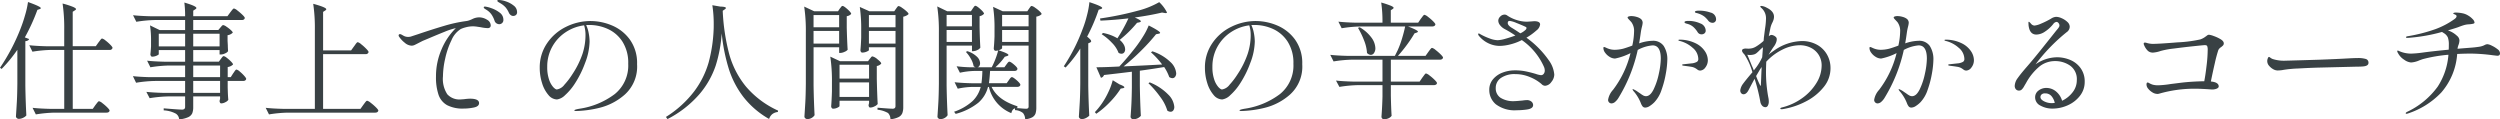 <svg xmlns="http://www.w3.org/2000/svg" width="552.468" height="26.376" viewBox="0 0 552.468 26.376">
  <path id="パス_143813" data-name="パス 143813" d="M5.376-13.16A31.185,31.185,0,0,1,1.9-8.932L1.54-9.184a43.687,43.687,0,0,0,4.508-8.568,31.549,31.549,0,0,0,1.036-3.066,19.389,19.389,0,0,0,.644-2.9q2.828,1.008,2.828,1.344,0,.14-.252.224l-.5.168A42.225,42.225,0,0,1,7.028-15.9l.952.364q-.14.392-.84.476v9.828q.056,3.472.224,6.58a2.046,2.046,0,0,1-.714.518,2.2,2.2,0,0,1-.966.238.635.635,0,0,1-.42-.168.5.5,0,0,1-.2-.392q.112-1.652.2-3.206T5.376-5.74ZM23.3-14.784q.14-.168.28-.364a3.827,3.827,0,0,1,.28-.35.377.377,0,0,1,.252-.154,1.965,1.965,0,0,1,.742.434,9.323,9.323,0,0,1,1.064.938q.49.5.49.7a.6.6,0,0,1-.672.448h-8.12V-.112h4.424l.588-.84q.112-.14.294-.378a3.719,3.719,0,0,1,.294-.35.323.323,0,0,1,.224-.112,1.965,1.965,0,0,1,.742.434,10.35,10.35,0,0,1,1.078.938q.5.5.5.7-.084.448-.7.448h-11.4a28.372,28.372,0,0,0-4.2.392L8.736-.336q1.54.168,3.724.224h3.276v-13.02H12.908a28.372,28.372,0,0,0-4.2.392l-.7-1.428q1.54.168,3.724.224h4v-3.7a36.63,36.63,0,0,0-.364-5.74,17.941,17.941,0,0,1,2.31.742q.658.294.658.49,0,.14-.252.28l-.476.308v7.616h5.1Zm27.048,3.64.21-.28a1.61,1.61,0,0,1,.224-.252.317.317,0,0,1,.21-.084,1.656,1.656,0,0,1,.672.378,7.918,7.918,0,0,1,.938.826q.434.448.434.644a2.041,2.041,0,0,1-1.176.56v2.24h.672l.532-.84q.112-.14.266-.378a2.217,2.217,0,0,1,.266-.35.323.323,0,0,1,.224-.112,1.739,1.739,0,0,1,.7.434,8.482,8.482,0,0,1,.98.938q.448.5.448.7-.112.448-.7.448H51.856v1.456l.028.868q.028.98.112,1.848a1.552,1.552,0,0,1-.644.518,2.006,2.006,0,0,1-.924.266.3.3,0,0,1-.266-.168.764.764,0,0,1-.1-.392l.112-.448v-.532H44.24V-.5A3.67,3.67,0,0,1,44.03.854a1.769,1.769,0,0,1-.882.868,5.854,5.854,0,0,1-2.016.49A1.624,1.624,0,0,0,40.4.952,6.364,6.364,0,0,0,37.716.224V-.224q3.36.28,4,.28A.813.813,0,0,0,42.294-.1a.716.716,0,0,0,.154-.518v-2.24h-3.64a28.372,28.372,0,0,0-4.2.392l-.728-1.4q1.54.168,3.724.224h4.844V-6.272H35.812a28.372,28.372,0,0,0-4.2.392l-.7-1.456q1.54.168,3.724.224h7.812V-9.688H38.976a28.372,28.372,0,0,0-4.2.392l-.728-1.456q1.54.168,3.724.224h4.676V-13.1H36.624v.9q0,.14-.49.35a2.439,2.439,0,0,1-.966.21.329.329,0,0,1-.28-.168.69.69,0,0,1-.112-.392q.056-.336.14-1.68v-1.148a21.981,21.981,0,0,0-.224-3.528l2.128,1.036h5.628V-19.74h-6.58a28.372,28.372,0,0,0-4.2.392L30.94-20.8q1.54.168,3.724.224h7.784A23.305,23.305,0,0,0,42.28-23.6q2.66.784,2.66,1.2,0,.14-.224.28l-.476.308v1.232H51.8l.616-.84q.112-.14.294-.378a3.782,3.782,0,0,1,.308-.364.353.353,0,0,1,.238-.126,2.027,2.027,0,0,1,.756.448,12.1,12.1,0,0,1,1.106.952q.518.5.518.7-.084.448-.672.448H44.24v2.212h5.544l.448-.532q.084-.084.28-.322a.523.523,0,0,1,.364-.238,1.816,1.816,0,0,1,.686.336,7.57,7.57,0,0,1,.966.742q.448.406.448.6a2.009,2.009,0,0,1-1.148.56v1.232l.056,1.008q0,.392.056,1.288a1.367,1.367,0,0,1-.63.476,2.177,2.177,0,0,1-.938.252h-.308v-.98H44.24v2.576H49.9Zm-13.72-5.572v2.8h5.824v-2.8Zm13.44,2.8v-2.8H44.24v2.8Zm.112,4.228H44.24v2.576h5.936ZM44.24-3.64h5.936V-6.272H44.24ZM79.772-13.916q.112-.14.294-.406a2.87,2.87,0,0,1,.308-.392.353.353,0,0,1,.238-.126,2.011,2.011,0,0,1,.756.462,11.2,11.2,0,0,1,1.106.994q.518.532.518.728a.6.6,0,0,1-.672.448H72.94v12.1H81.2l.644-.9.28-.378a3.622,3.622,0,0,1,.322-.392.353.353,0,0,1,.238-.126,2.172,2.172,0,0,1,.784.462,10.7,10.7,0,0,1,1.148.994q.532.532.532.728-.112.448-.7.448H65.184a28.372,28.372,0,0,0-4.2.392L60.256-.336q1.54.168,3.724.224h7.14V-17.584a36.63,36.63,0,0,0-.364-5.74q2.884.784,2.884,1.2,0,.14-.224.28l-.476.308v8.512h6.188Zm27.608-6.412a3.286,3.286,0,0,1,1.778.518,1.479,1.479,0,0,1,.826,1.246.571.571,0,0,1-.182.462.69.69,0,0,1-.462.154,8.432,8.432,0,0,1-1.568-.2l-.756-.112a6.461,6.461,0,0,0-.924-.084,6.092,6.092,0,0,0-1.61.21,6.579,6.579,0,0,0-1.106.378,5.344,5.344,0,0,0-2.058,2.464,17.857,17.857,0,0,0-1.4,4.088,18.662,18.662,0,0,0-.49,3.92,6.2,6.2,0,0,0,.966,3.962,3.632,3.632,0,0,0,2.926,1.134l.784-.056a10.519,10.519,0,0,1,1.288-.112q2.016,0,2.016.98,0,.728-1.134.966a11.081,11.081,0,0,1-2.282.238,7.424,7.424,0,0,1-3.654-.756,4.182,4.182,0,0,1-1.89-2.3,12.035,12.035,0,0,1-.56-4.032,14.863,14.863,0,0,1,1.246-6.034,14.28,14.28,0,0,1,3.15-4.662l-.224.056a15.168,15.168,0,0,0-2.226.742q-1.442.574-3.682,1.526l-1.2.5q-.224.112-.98.5-.532.28-.84.42a1.539,1.539,0,0,1-.644.14,2.448,2.448,0,0,1-1.5-.644,5.725,5.725,0,0,1-1.218-1.288.616.616,0,0,1-.14-.336.269.269,0,0,1,.084-.2.269.269,0,0,1,.2-.084.742.742,0,0,1,.364.112q.056.028.476.266a2.074,2.074,0,0,0,1.036.238,3.36,3.36,0,0,0,.476-.056l1.708-.56q3.136-1.064,5.754-1.834a31.087,31.087,0,0,1,4.83-1.05,3.465,3.465,0,0,0,.812-.21q.392-.154.5-.21A3.442,3.442,0,0,1,107.38-20.328Zm7.56-.308a.919.919,0,0,1-.518-.182,1.3,1.3,0,0,1-.434-.546,4.892,4.892,0,0,0-.714-1.162,4.658,4.658,0,0,0-1.05-.854q-.168-.112-.35-.21a2.212,2.212,0,0,1-.308-.2.272.272,0,0,1-.126-.21q0-.168.336-.168a5.251,5.251,0,0,1,1.582.322,5.386,5.386,0,0,1,1.708.924,1.78,1.78,0,0,1,.742,1.414.781.781,0,0,1-.266.672A.989.989,0,0,1,114.94-20.636Zm-3.08,1.82a1.16,1.16,0,0,1-.588-.182,1.048,1.048,0,0,1-.448-.6,5.486,5.486,0,0,0-.686-1.386,3.7,3.7,0,0,0-1.078-.994q-.084-.056-.266-.168a1.506,1.506,0,0,1-.266-.2.242.242,0,0,1-.084-.168q0-.2.28-.2a5.761,5.761,0,0,1,1.33.336,6.429,6.429,0,0,1,1.876.98,1.934,1.934,0,0,1,.854,1.6.929.929,0,0,1-.28.728A.934.934,0,0,1,111.86-18.816Zm20.216-.7a12.233,12.233,0,0,1,4.676.966,9.337,9.337,0,0,1,3.962,3.108,8.862,8.862,0,0,1,1.61,5.474A8.3,8.3,0,0,1,139.65-3.3a13.2,13.2,0,0,1-5.712,2.982,23.849,23.849,0,0,1-5.082.686q-.392,0-.392-.14,0-.168,1.12-.364a17.029,17.029,0,0,0,7.784-3.22,8.09,8.09,0,0,0,3-6.72,8.66,8.66,0,0,0-1.274-4.886,7.577,7.577,0,0,0-3.234-2.8,9.855,9.855,0,0,0-4.088-.882,6.248,6.248,0,0,0-.7.028,6.764,6.764,0,0,1,.56,1.764,10.178,10.178,0,0,1,.2,1.876,13.8,13.8,0,0,1-1.008,4.76A21.971,21.971,0,0,1,128.7-5.894a12.709,12.709,0,0,1-2.3,2.772,3.173,3.173,0,0,1-1.778.938,2.532,2.532,0,0,1-1.89-.994,7.178,7.178,0,0,1-1.4-2.618,11.081,11.081,0,0,1-.518-3.388,9.414,9.414,0,0,1,1.6-5.39,10.69,10.69,0,0,1,4.2-3.654A12.162,12.162,0,0,1,132.076-19.516Zm-1.148,3.136a7.092,7.092,0,0,0-.308-2.184,9.511,9.511,0,0,0-4.046,1.5,9.11,9.11,0,0,0-2.982,3.206,8.967,8.967,0,0,0-1.12,4.48,8.3,8.3,0,0,0,.406,2.8,4.787,4.787,0,0,0,.91,1.652q.5.532.812.532a2.6,2.6,0,0,0,1.666-1.05,16.208,16.208,0,0,0,1.778-2.338,19.392,19.392,0,0,0,2.226-4.494A13.407,13.407,0,0,0,130.928-16.38Zm29.792-6.328q1.232.028,1.232.308,0,.14-.252.308l-.448.308a45,45,0,0,0,1.442,9.6,19.455,19.455,0,0,0,3.71,7.168A20.322,20.322,0,0,0,173.488.28l-.056.308a2.393,2.393,0,0,0-1.2.448,2.257,2.257,0,0,0-.728,1.092,19.164,19.164,0,0,1-5.628-4.8A20.168,20.168,0,0,1,162.61-8.9a39.737,39.737,0,0,1-1.582-7.9,30.22,30.22,0,0,1-1.33,7.14,19.119,19.119,0,0,1-3.6,6.314,23.635,23.635,0,0,1-7.056,5.5l-.336-.476A23.487,23.487,0,0,0,154.966-4a19.735,19.735,0,0,0,3.164-6.328,32.515,32.515,0,0,0,1.106-7.14q.028-.42.028-1.26a26.989,26.989,0,0,0-.308-4.284Zm26.4.448a3.182,3.182,0,0,0,.266-.336q.182-.252.35-.252.28,0,1.092.728t.812,1.036a1.6,1.6,0,0,1-.98.5v2.52q.084,3.164.2,4.9a1.824,1.824,0,0,1-.7.462,2.372,2.372,0,0,1-.952.238h-.224v-1.26h-5.656v8.428q.056,3.472.224,6.58a1.784,1.784,0,0,1-.63.6,1.812,1.812,0,0,1-.966.266.669.669,0,0,1-.448-.168.5.5,0,0,1-.2-.392q.112-1.652.2-3.206t.112-4.074V-16.968a36.631,36.631,0,0,0-.364-5.74l2.212,1.036h5.264Zm6.44,9.156q0,.14-.49.35a2.5,2.5,0,0,1-.994.21.329.329,0,0,1-.28-.168.69.69,0,0,1-.112-.392q.112-1.064.168-2.744v-1.68a33.029,33.029,0,0,0-.308-5.1l2.128.952h5.488l.392-.56q.084-.112.252-.35t.336-.238a1.921,1.921,0,0,1,.714.364,8.524,8.524,0,0,1,1.008.784q.462.42.462.616a1.513,1.513,0,0,1-.462.336,2.807,2.807,0,0,1-.714.252V-.532a3.909,3.909,0,0,1-.2,1.358,1.73,1.73,0,0,1-.8.868,4.872,4.872,0,0,1-1.834.49,1.919,1.919,0,0,0-.532-1.372,5.906,5.906,0,0,0-2.324-.728V-.364q2.744.224,3.3.224a.765.765,0,0,0,.518-.14.62.62,0,0,0,.154-.476V-13.72h-5.88Zm-6.58-5.04v-2.688h-5.656v2.688Zm12.46,0v-2.688h-5.88v2.688Zm-18.116.812v2.8h5.656v-2.8Zm12.236,0v2.8h5.88v-2.8Zm-6.5,16.6q0,.14-.462.364a2.13,2.13,0,0,1-.938.224.386.386,0,0,1-.322-.168A.635.635,0,0,1,185.22-.7q.112-1.316.168-3.276V-5.908a36.629,36.629,0,0,0-.364-5.74l2.156,1.008h6.188l.392-.532a3.215,3.215,0,0,0,.252-.308.451.451,0,0,1,.336-.224,2.668,2.668,0,0,1,1.106.644q.826.644.826.952a1.611,1.611,0,0,1-.98.532V-6.72q.084,3.612.2,5.544a1.819,1.819,0,0,1-.7.518,2.172,2.172,0,0,1-.952.266.3.3,0,0,1-.266-.168.764.764,0,0,1-.1-.392l.112-.448v-.5h-6.524ZM193.592-6.8V-9.856h-6.524V-6.8Zm-6.524.84v3.22h6.524v-3.22Zm23.66-8.12v8.792q.056,3.472.224,6.58a1.784,1.784,0,0,1-.63.6,1.812,1.812,0,0,1-.966.266.669.669,0,0,1-.448-.168.5.5,0,0,1-.2-.392q.112-1.652.2-3.206t.112-4.074V-17a36.631,36.631,0,0,0-.364-5.74l2.212,1.064H216.1l.392-.588q.084-.112.2-.28a1.7,1.7,0,0,1,.2-.252.269.269,0,0,1,.2-.084q.28,0,1.092.728t.812,1.036a1.823,1.823,0,0,1-.98.532v2.38q.056,2.856.168,4.564a1.377,1.377,0,0,1-.658.532,2.177,2.177,0,0,1-.938.252h-.252v-1.232Zm18.816-8.764a1.921,1.921,0,0,1,.714.364,7.735,7.735,0,0,1,1.008.8q.462.434.462.63a1.513,1.513,0,0,1-.462.336,2.205,2.205,0,0,1-.714.224V-.448A4.37,4.37,0,0,1,230.384.9a1.589,1.589,0,0,1-.7.84,3.8,3.8,0,0,1-1.6.448,2.19,2.19,0,0,0-.476-1.372,2.975,2.975,0,0,0-1.764-.644V-.224a1.047,1.047,0,0,0-.518.35,1.909,1.909,0,0,0-.294.714,8.22,8.22,0,0,1-4.956-5.8h-.2a6.862,6.862,0,0,1-2.142,3.5,13.57,13.57,0,0,1-5,2.464L212.38.532a11.646,11.646,0,0,0,4.088-2.366,6.559,6.559,0,0,0,1.792-3.122h-1.82a16.747,16.747,0,0,0-3.248.392l-.7-1.428q1.54.168,3.724.224h2.212a23.281,23.281,0,0,0,.2-2.716H216.86a16.543,16.543,0,0,0-3.192.392L212.94-9.52A27.829,27.829,0,0,0,215.8-9.3h1.372a.91.91,0,0,1-.476-.252,4.928,4.928,0,0,0-.6-1.61,7.371,7.371,0,0,0-1.106-1.526l.308-.168a5.289,5.289,0,0,1,2.142,1.232,2.1,2.1,0,0,1,.686,1.4,1.16,1.16,0,0,1-.154.616.637.637,0,0,1-.434.308H220.7a16.1,16.1,0,0,0,.84-1.876,15.756,15.756,0,0,0,.588-1.848,2.035,2.035,0,0,1-.588.084.329.329,0,0,1-.28-.168.69.69,0,0,1-.112-.392q.112-1.036.168-2.632v-1.6A30.971,30.971,0,0,0,221-22.652l2.128.98h5.432l.392-.588q.084-.112.252-.35T229.544-22.848ZM216.328-20.86h-5.6v2.52h5.6Zm6.664,2.52h5.852v-2.52h-5.852Zm-6.664.812h-5.6V-14.9h5.6Zm6.664,2.632h5.852v-2.632h-5.852Zm5.852.812h-5.852v.56q0,.084-.224.224a2.632,2.632,0,0,1-.56.252q2.184.7,2.184,1.036,0,.14-.28.224l-.532.168A12.605,12.605,0,0,1,221.508-9.3H223.5l.448-.616.21-.28a1.61,1.61,0,0,1,.224-.252.317.317,0,0,1,.21-.084q.28,0,1.036.644t.756.952q-.084.448-.672.448h-5.376q-.084,1.456-.252,2.716H224l.476-.672q.056-.084.2-.28a1.744,1.744,0,0,1,.252-.294.342.342,0,0,1,.224-.1q.28,0,1.078.7t.8,1.008q-.112.448-.728.448h-5.628q1.344,2.912,5.712,4.284l-.028.336L226.1-.28l.9.056q.812.084,1.288.084a.655.655,0,0,0,.434-.112.55.55,0,0,0,.126-.42Zm11.424.644a26.4,26.4,0,0,1-3.248,4.2l-.392-.28a39.7,39.7,0,0,0,4.144-8.176,23.914,23.914,0,0,0,.98-3.094,17.912,17.912,0,0,0,.532-2.9q2.828.924,2.828,1.288,0,.14-.252.224l-.532.168a39.686,39.686,0,0,1-2.548,5.936,6.362,6.362,0,0,1,.686.63.677.677,0,0,1,.21.406q0,.14-.252.28l-.392.168V-5.18q.056,3.472.224,6.58a2.957,2.957,0,0,1-.742.518,1.977,1.977,0,0,1-.91.238.669.669,0,0,1-.448-.168.5.5,0,0,1-.2-.392q.112-1.652.2-3.206t.112-4.074Zm12.04-6.86q1.344.588,1.344.84,0,.14-.308.224l-.532.112a25.947,25.947,0,0,1-3.836,3.78,3.584,3.584,0,0,1,.91,1.05,2.171,2.171,0,0,1,.294,1.022,1.072,1.072,0,0,1-.224.714.731.731,0,0,1-.588.266,1.182,1.182,0,0,1-.644-.2,6.314,6.314,0,0,0-1.47-2.226A12.057,12.057,0,0,0,245-16.6l.28-.28a9.666,9.666,0,0,1,3.192,1.176,32.221,32.221,0,0,0,2.436-4.4q-3.024.364-6.188.5l-.084-.476a68.762,68.762,0,0,0,8.316-1.708,18.865,18.865,0,0,0,4.76-1.9,7.824,7.824,0,0,1,1.708,2.268q0,.2-.42.14l-.672-.112Q255.612-20.748,252.308-20.3ZM249.844-9.492q4.592-.2,8.512-.42a17.421,17.421,0,0,0-2.464-2.688l.308-.224a10.377,10.377,0,0,1,3.99,2.366,3.846,3.846,0,0,1,1.274,2.478,1.245,1.245,0,0,1-.238.784.731.731,0,0,1-.6.308,1.337,1.337,0,0,1-.7-.252,9.873,9.873,0,0,0-1.12-2.212q-2.856.476-5.376.812v3.388q.056,3.472.224,6.58a2.158,2.158,0,0,1-.658.518,2.093,2.093,0,0,1-1.022.238.585.585,0,0,1-.406-.168.518.518,0,0,1-.182-.392q.112-1.456.182-2.87t.1-3.57v-3.5q-3.892.476-6.16.728a.928.928,0,0,1-.672.616L243.824-9.3q1.876,0,5.068-.168,1.82-1.932,3.612-4.256A29.652,29.652,0,0,0,254.2-16.2a14.208,14.208,0,0,0,1.19-2.338q2.52,1.288,2.52,1.624,0,.14-.308.2l-.588.112a42.765,42.765,0,0,1-3.248,3.584A47.733,47.733,0,0,1,249.844-9.492Zm-.9,3.976q1.064.392,1.064.644,0,.14-.308.2l-.5.084a18.342,18.342,0,0,1-2.338,2.94A19.387,19.387,0,0,1,243.8.98l-.308-.364a15.791,15.791,0,0,0,1.54-1.9,16.937,16.937,0,0,0,1.456-2.562,14.241,14.241,0,0,0,.952-2.59Zm6.664-.448a11.816,11.816,0,0,1,4.116,2.716A4.286,4.286,0,0,1,261.044-.56a1.286,1.286,0,0,1-.224.8.732.732,0,0,1-.616.294,1.337,1.337,0,0,1-.7-.252,9.574,9.574,0,0,0-1.582-3.052,22.15,22.15,0,0,0-2.59-3Zm23.464-13.552a12.233,12.233,0,0,1,4.676.966,9.337,9.337,0,0,1,3.962,3.108,8.862,8.862,0,0,1,1.61,5.474A8.3,8.3,0,0,1,286.65-3.3a13.2,13.2,0,0,1-5.712,2.982,23.849,23.849,0,0,1-5.082.686q-.392,0-.392-.14,0-.168,1.12-.364a17.029,17.029,0,0,0,7.784-3.22,8.09,8.09,0,0,0,3-6.72,8.66,8.66,0,0,0-1.274-4.886,7.576,7.576,0,0,0-3.234-2.8,9.855,9.855,0,0,0-4.088-.882,6.248,6.248,0,0,0-.7.028,6.763,6.763,0,0,1,.56,1.764,10.178,10.178,0,0,1,.2,1.876,13.8,13.8,0,0,1-1.008,4.76A21.971,21.971,0,0,1,275.7-5.894a12.709,12.709,0,0,1-2.3,2.772,3.172,3.172,0,0,1-1.778.938,2.532,2.532,0,0,1-1.89-.994,7.179,7.179,0,0,1-1.4-2.618,11.081,11.081,0,0,1-.518-3.388,9.414,9.414,0,0,1,1.6-5.39,10.69,10.69,0,0,1,4.2-3.654A12.162,12.162,0,0,1,279.076-19.516Zm-1.148,3.136a7.092,7.092,0,0,0-.308-2.184,9.511,9.511,0,0,0-4.046,1.5,9.11,9.11,0,0,0-2.982,3.206,8.967,8.967,0,0,0-1.12,4.48,8.3,8.3,0,0,0,.406,2.8,4.787,4.787,0,0,0,.91,1.652q.5.532.812.532a2.6,2.6,0,0,0,1.666-1.05,16.207,16.207,0,0,0,1.778-2.338,19.394,19.394,0,0,0,2.226-4.494A13.407,13.407,0,0,0,277.928-16.38Zm40.1,2.8a2.09,2.09,0,0,1,.77.462,11.374,11.374,0,0,1,1.12.98q.518.518.518.714-.112.448-.7.448H308.9v4.844h6.356l.616-.9q.112-.14.294-.392t.294-.378a.31.31,0,0,1,.224-.126,2.108,2.108,0,0,1,.77.448,10.153,10.153,0,0,1,1.12.966q.518.518.518.714a.429.429,0,0,1-.224.336.945.945,0,0,1-.476.112H308.9v2.324q.056,2.828.168,4.452a1.532,1.532,0,0,1-.616.518,2.3,2.3,0,0,1-1.092.238.493.493,0,0,1-.378-.168.562.562,0,0,1-.154-.392q.168-2.24.224-4.452v-2.52h-5.32a28.371,28.371,0,0,0-4.2.392l-.756-1.4q1.54.168,3.724.224h6.552v-4.844H300.44a28.372,28.372,0,0,0-4.2.392l-.728-1.456q1.54.168,3.724.224h10.556l.588-1.176a20.378,20.378,0,0,0,.98-2.618q.448-1.47.7-2.7h-9.828a28.371,28.371,0,0,0-4.2.392l-.728-1.456q1.54.168,3.724.224h6.02a28.551,28.551,0,0,0-.28-4.452,19.674,19.674,0,0,1,2.142.714q.6.266.6.462,0,.112-.2.252l-.42.28v2.744h6.048l.588-.868q.14-.168.28-.364a3.822,3.822,0,0,1,.28-.35.377.377,0,0,1,.252-.154,2.108,2.108,0,0,1,.77.448,10.153,10.153,0,0,1,1.12.966q.518.518.518.714-.112.448-.728.448H312.7q2.184.84,2.184,1.148,0,.084-.252.2l-.5.168a27.341,27.341,0,0,1-1.638,2.478,31.555,31.555,0,0,1-2.03,2.506h6.1l.616-.868.28-.378a3.62,3.62,0,0,1,.322-.392A.353.353,0,0,1,318.024-13.58Zm-12.544.056a1.812,1.812,0,0,1-.294,1.064.856.856,0,0,1-.714.42,1.21,1.21,0,0,1-.84-.42,8.9,8.9,0,0,0-.644-2.758A17.946,17.946,0,0,0,301.644-18l.364-.14a8.414,8.414,0,0,1,2.632,2.324A4.146,4.146,0,0,1,305.48-13.524Zm38.388,2.772a6.13,6.13,0,0,1,1.148,3.08,2.636,2.636,0,0,1-.658,1.638,1.82,1.82,0,0,1-1.386.826,1.129,1.129,0,0,1-.784-.392,9.045,9.045,0,0,0-2.478-1.5,8.253,8.253,0,0,0-3.318-.686,5.276,5.276,0,0,0-3.15.84A2.63,2.63,0,0,0,332.08-4.7a2.481,2.481,0,0,0,1.036,2.128,5.32,5.32,0,0,0,3.136.756q.336,0,1.792-.14a6.826,6.826,0,0,1,.868-.084,1.516,1.516,0,0,1,1.064.336,1.009,1.009,0,0,1,.364.756q0,.784-1.344.98A16.417,16.417,0,0,1,336.672.2a6.862,6.862,0,0,1-4.564-1.316,4.092,4.092,0,0,1-1.456-3.192,3.528,3.528,0,0,1,.812-2.324,5.051,5.051,0,0,1,2.114-1.484,7.573,7.573,0,0,1,2.758-.5,11.8,11.8,0,0,1,2.31.21q1.05.21,2.282.574a5.363,5.363,0,0,0,1.148.28.742.742,0,0,0,.6-.294,1.141,1.141,0,0,0,.238-.742,2.12,2.12,0,0,0-.168-.784,14.26,14.26,0,0,0-4.9-5.936,11.96,11.96,0,0,1-2.7.994,10.125,10.125,0,0,1-2.142.294,5.815,5.815,0,0,1-2.506-.56,6.012,6.012,0,0,1-2.03-1.54,1.01,1.01,0,0,1-.28-.476q0-.168.14-.168a.731.731,0,0,1,.294.126q.21.126.322.182a14.106,14.106,0,0,0,1.848.812,5.252,5.252,0,0,0,1.736.364,7.009,7.009,0,0,0,1.652-.308q1.12-.308,2.24-.728-1.092-.728-1.75-1.092t-.714-.392a3.1,3.1,0,0,1-.966-.854,1.629,1.629,0,0,1-.35-.938,1.285,1.285,0,0,1,.434-.91,1.311,1.311,0,0,1,.938-.434.907.907,0,0,1,.56.168,7.8,7.8,0,0,0,2.114,1.022,7.531,7.531,0,0,0,2.282.378l.9-.056.7-.056q1.316,0,1.316.728a1.958,1.958,0,0,1-.812,1.316,13.03,13.03,0,0,1-2.212,1.6A20.779,20.779,0,0,1,343.868-10.752Zm-8.176-7.224q.7.42,1.82,1.176a4.163,4.163,0,0,0,1.2-.812.678.678,0,0,0,.168-.364q0-.168-.252-.28-.84-.392-1.988-.84a5.686,5.686,0,0,0-1.484-.448q-.42,0-.42.476Q334.74-18.536,335.692-17.976Zm41.384-3.836a7.6,7.6,0,0,1,2.464.42,1.532,1.532,0,0,1,1.232,1.484.726.726,0,0,1-.238.574.738.738,0,0,1-.49.21,1.2,1.2,0,0,1-.98-.448,5.3,5.3,0,0,0-.91-.952,4.522,4.522,0,0,0-1.19-.616,2.985,2.985,0,0,0-.42-.126,1.667,1.667,0,0,1-.322-.1.18.18,0,0,1-.126-.168Q376.1-21.812,377.076-21.812Zm-10.36,6.664a2.822,2.822,0,0,1,2.478,1.134,5.4,5.4,0,0,1,.8,3.15,18.677,18.677,0,0,1-.308,2.856,21.654,21.654,0,0,1-.952,3.668,7.333,7.333,0,0,1-1.6,2.772,6.017,6.017,0,0,1-1.036.84,1.837,1.837,0,0,1-.952.336.737.737,0,0,1-.63-.28,2.654,2.654,0,0,1-.35-.644q-.14-.364-.2-.476a8.949,8.949,0,0,0-1.344-2.128,1.11,1.11,0,0,1-.308-.5q0-.056.084-.056a4.811,4.811,0,0,1,1.092.616l.5.336a5.149,5.149,0,0,0,.728.476,1.243,1.243,0,0,0,.56.14q.952,0,1.694-1.512a14.926,14.926,0,0,0,1.162-3.514,16.606,16.606,0,0,0,.42-3.262q0-2.94-1.82-2.94a8.333,8.333,0,0,0-3.276,1.008,34.194,34.194,0,0,1-4.2,10.5,3.675,3.675,0,0,1-.784.966,1.288,1.288,0,0,1-.812.35.727.727,0,0,1-.532-.224.76.76,0,0,1-.224-.56,4.276,4.276,0,0,1,1.092-2.212,22.011,22.011,0,0,0,3.864-8.12,13.2,13.2,0,0,1-3.416,1.2,2.289,2.289,0,0,1-1.19-.364,3.324,3.324,0,0,1-.994-.91,1.785,1.785,0,0,1-.392-1.022q0-.252.14-.252a.955.955,0,0,1,.35.112q.238.112.378.168a4.083,4.083,0,0,0,1.624.336,7.744,7.744,0,0,0,1.848-.238q.756-.21,2.044-.686a14.963,14.963,0,0,0,.392-3.052,3.253,3.253,0,0,0-.588-2.128q-.2-.224-.518-.56t-.322-.448q0-.168.238-.252a1.833,1.833,0,0,1,.6-.084,4.078,4.078,0,0,1,1.12.168,2.847,2.847,0,0,1,.924.42,1.113,1.113,0,0,1,.448.9,4.708,4.708,0,0,1-.168.9q-.14.56-.224,1.092-.2,1.456-.392,2.548A9.487,9.487,0,0,1,366.716-15.148Zm7.784-3.724q-.084-.028-.294-.084a.986.986,0,0,1-.308-.126.214.214,0,0,1-.1-.182q0-.28.9-.28a6.194,6.194,0,0,1,2.562.546,1.74,1.74,0,0,1,1.218,1.61.731.731,0,0,1-.266.588.947.947,0,0,1-.63.224.989.989,0,0,1-.9-.5,5.37,5.37,0,0,0-.938-1.134A3.235,3.235,0,0,0,374.5-18.872ZM372.792-15.4a8.02,8.02,0,0,1,3.542.84,5.157,5.157,0,0,1,2,1.764,3.644,3.644,0,0,1,.616,1.876,2.592,2.592,0,0,1-.546,1.666,1.5,1.5,0,0,1-1.134.686,1,1,0,0,1-.616-.21,3.914,3.914,0,0,0-.336-.238,2.538,2.538,0,0,0-1.064-.392q-.672-.112-1.6-.224-.392-.056-.392-.168,0-.14.336-.168,1.82-.2,1.9-.2a3.041,3.041,0,0,0,1.05-.336.717.717,0,0,0,.294-.644,3.269,3.269,0,0,0-1.26-2.464,6.617,6.617,0,0,0-2.884-1.512q-.252-.056-.252-.168T372.792-15.4Zm26.908.308a6.836,6.836,0,0,1,3.318.784,5.662,5.662,0,0,1,2.24,2.156,5.959,5.959,0,0,1,.8,3.052,6.543,6.543,0,0,1-1.512,4.186,12.034,12.034,0,0,1-3.85,3.122,16.625,16.625,0,0,1-4.83,1.68,3.539,3.539,0,0,1-.588.084q-.308,0-.308-.14,0-.168.364-.252A12.931,12.931,0,0,0,399.8-2.478a11.36,11.36,0,0,0,3.15-3.346A7.365,7.365,0,0,0,404.1-9.66a4.343,4.343,0,0,0-.644-2.366,4.346,4.346,0,0,0-1.75-1.582,5.345,5.345,0,0,0-2.45-.56,8.727,8.727,0,0,0-3.794.952,12.141,12.141,0,0,0-3.6,2.688q-.056,1.344-.056,2.016a30.216,30.216,0,0,0,.5,5.824,4.029,4.029,0,0,1,.112.924,1.8,1.8,0,0,1-.21.952.607.607,0,0,1-.518.336.975.975,0,0,1-.728-.322,1.761,1.761,0,0,1-.42-.91,38.037,38.037,0,0,0-1.26-5.04q-.42.756-1.288,2.408-.5,1.008-1.148,1.008a.664.664,0,0,1-.518-.238.876.876,0,0,1-.21-.6,1.532,1.532,0,0,1,.056-.336,3.087,3.087,0,0,1,.56-1.148q.448-.616,1.428-1.792l.644-.756a14.179,14.179,0,0,0-1.764-3.92q-.532-.532-.532-.84a.372.372,0,0,1,.266-.378,1.494,1.494,0,0,1,.518-.1l.532.028a3.805,3.805,0,0,0,.938-.1,3.152,3.152,0,0,0,.77-.322,10.4,10.4,0,0,0,1.736-1.288,5.919,5.919,0,0,0,.056-.644l.252-1.988a15.822,15.822,0,0,0,.224-2.212,3.027,3.027,0,0,0-.812-2.24q-.084-.084-.266-.252t-.182-.252q0-.14.252-.14a3.009,3.009,0,0,1,1.176.392q1.6.784,1.6,1.988a2.248,2.248,0,0,1-.1.658,3.851,3.851,0,0,1-.238.6,5.109,5.109,0,0,0-.448,1.2q-.336,1.68-.364,1.848l.112-.084a.91.91,0,0,1,.5-.2,1.624,1.624,0,0,1,.868.392.67.67,0,0,1,.28.588,2.132,2.132,0,0,1-.182.784,3.459,3.459,0,0,1-.462.812q-.224.28-1.176,1.82l.308-.28q.364-.28,1.092-.784A11.08,11.08,0,0,1,399.7-15.092Zm-12.04,3.024q.14.252,1.008,2.408.168.336.448,1.064-.056.056.56-.728a12.462,12.462,0,0,0,1.288-2.184l.168-2.212a7.489,7.489,0,0,0-.812.728,7.342,7.342,0,0,1-.658.6,1.567,1.567,0,0,1-.546.266,3.154,3.154,0,0,1-.868.112A2.993,2.993,0,0,1,387.66-12.068Zm3.08,5.18q.056-1.624.112-2.464-.364.5-.392.56l-.84,1.428a17.67,17.67,0,0,0,.868,2.016q.084.14.14.14t.056-.476Zm34.776-8.26a2.822,2.822,0,0,1,2.478,1.134,5.4,5.4,0,0,1,.8,3.15,18.68,18.68,0,0,1-.308,2.856,21.654,21.654,0,0,1-.952,3.668,7.333,7.333,0,0,1-1.6,2.772,6.017,6.017,0,0,1-1.036.84,1.837,1.837,0,0,1-.952.336.737.737,0,0,1-.63-.28,2.654,2.654,0,0,1-.35-.644q-.14-.364-.2-.476a8.949,8.949,0,0,0-1.344-2.128,1.11,1.11,0,0,1-.308-.5q0-.056.084-.056a4.811,4.811,0,0,1,1.092.616l.5.336a5.149,5.149,0,0,0,.728.476,1.243,1.243,0,0,0,.56.14q.952,0,1.694-1.512a14.926,14.926,0,0,0,1.162-3.514,16.606,16.606,0,0,0,.42-3.262q0-2.94-1.82-2.94a8.333,8.333,0,0,0-3.276,1.008,34.194,34.194,0,0,1-4.2,10.5,3.675,3.675,0,0,1-.784.966,1.288,1.288,0,0,1-.812.35.727.727,0,0,1-.532-.224.76.76,0,0,1-.224-.56,4.276,4.276,0,0,1,1.092-2.212,22.011,22.011,0,0,0,3.864-8.12,13.2,13.2,0,0,1-3.416,1.2,2.289,2.289,0,0,1-1.19-.364,3.324,3.324,0,0,1-.994-.91,1.785,1.785,0,0,1-.392-1.022q0-.252.14-.252a.955.955,0,0,1,.35.112q.238.112.378.168a4.083,4.083,0,0,0,1.624.336,7.744,7.744,0,0,0,1.848-.238q.756-.21,2.044-.686a14.963,14.963,0,0,0,.392-3.052,3.253,3.253,0,0,0-.588-2.128q-.2-.224-.518-.56t-.322-.448q0-.168.238-.252a1.833,1.833,0,0,1,.6-.084,4.078,4.078,0,0,1,1.12.168,2.847,2.847,0,0,1,.924.42,1.113,1.113,0,0,1,.448.9,4.708,4.708,0,0,1-.168.9q-.14.56-.224,1.092-.2,1.456-.392,2.548A9.487,9.487,0,0,1,425.516-15.148Zm6.076-.252a8.02,8.02,0,0,1,3.542.84,5.157,5.157,0,0,1,2,1.764,3.644,3.644,0,0,1,.616,1.876,2.592,2.592,0,0,1-.546,1.666,1.5,1.5,0,0,1-1.134.686,1,1,0,0,1-.616-.21,3.914,3.914,0,0,0-.336-.238,2.538,2.538,0,0,0-1.064-.392q-.672-.112-1.6-.224-.392-.056-.392-.168,0-.14.336-.168,1.82-.2,1.9-.2a3.041,3.041,0,0,0,1.05-.336.717.717,0,0,0,.294-.644,3.269,3.269,0,0,0-1.26-2.464,6.617,6.617,0,0,0-2.884-1.512q-.252-.056-.252-.168T431.592-15.4Zm24.5,3.892a7.517,7.517,0,0,1,2.94.588,5.351,5.351,0,0,1,2.3,1.82,5,5,0,0,1,.9,3.024A4.908,4.908,0,0,1,461.188-3,6.91,6.91,0,0,1,458.514-.91a8.157,8.157,0,0,1-3.4.742,5.353,5.353,0,0,1-2.66-.658,2.006,2.006,0,0,1-1.176-1.806,1.821,1.821,0,0,1,.756-1.526,2.793,2.793,0,0,1,1.736-.574A3.34,3.34,0,0,1,455.84-4a4.188,4.188,0,0,1,1.4,2.1,6.345,6.345,0,0,0,2.324-1.876,4.268,4.268,0,0,0,.924-2.66,3.645,3.645,0,0,0-1.456-3.206,5.748,5.748,0,0,0-3.388-1.022,5.477,5.477,0,0,0-3.3,1.106A12.5,12.5,0,0,0,449.26-5.8q-.14.224-.42.714a2.874,2.874,0,0,1-.532.714.823.823,0,0,1-.56.224.879.879,0,0,1-.742-.308,1.156,1.156,0,0,1-.238-.728,3.075,3.075,0,0,1,.658-1.722q.658-.938,2-2.478,1.372-1.568,3.276-3.948t2.324-2.912l.868-1.092.35-.42a2.757,2.757,0,0,0,.308-.434.738.738,0,0,0,.1-.35.82.82,0,0,0-.21-.532.581.581,0,0,0-.434-.252,1.045,1.045,0,0,0-.728.476,7.842,7.842,0,0,1-1.82,1.666,3.519,3.519,0,0,1-1.9.658q-1.512,0-1.736-2.072l-.028-.532q0-.224.112-.224.084,0,.476.448a1.042,1.042,0,0,0,.756.392,4.856,4.856,0,0,0,1.456-.434,17.442,17.442,0,0,0,2.212-1.106,2.275,2.275,0,0,1,1.148-.392,3.148,3.148,0,0,1,1.19.308,4.228,4.228,0,0,1,1.246.812,1.467,1.467,0,0,1,.532,1.064,1.474,1.474,0,0,1-.672,1.2A40.066,40.066,0,0,0,451.36-9.94,8.469,8.469,0,0,1,456.092-11.508Zm-1.12,10.136a4.731,4.731,0,0,0,.644-.056,3.442,3.442,0,0,0-.714-1.484,1.782,1.782,0,0,0-1.442-.616,1.065,1.065,0,0,0-.756.238.761.761,0,0,0-.252.574q0,.532.8.938A3.743,3.743,0,0,0,454.972-1.372Zm34.692-15.12a4.5,4.5,0,0,1,1.092.294,7.927,7.927,0,0,1,1.526.714q.686.42.686.9a.655.655,0,0,1-.168.462,3.293,3.293,0,0,1-.476.406,1.573,1.573,0,0,0-.56.616,29.331,29.331,0,0,0-.77,2.87q-.462,2-.882,4.074,1.736.168,1.736,1.092,0,.28-.406.476a2.58,2.58,0,0,1-1.106.2l-.812-.056q-.392-.028-1.246-.07t-1.442-.042a27.951,27.951,0,0,0-8.148,1.092,1.421,1.421,0,0,1-.392.056,2.119,2.119,0,0,1-1.092-.336,3.448,3.448,0,0,1-.938-.812,1.475,1.475,0,0,1-.378-.9q0-.476.252-.476a.645.645,0,0,1,.252.084,4.024,4.024,0,0,0,.91.406,4.72,4.72,0,0,0,1.246.126,21.5,21.5,0,0,0,2.688-.28l2.464-.308q2.184-.252,4.956-.308.28-1.456.518-3.514a30.526,30.526,0,0,0,.238-3.374,2.213,2.213,0,0,0-.112-.882q-.112-.21-.56-.21-.728.056-2.7.266t-4.116.49a18.47,18.47,0,0,0-2.9.532,6.336,6.336,0,0,1-1.708.364,1.662,1.662,0,0,1-1.078-.35,3.528,3.528,0,0,1-.854-1.246.9.9,0,0,1-.112-.392q0-.224.28-.224a1.382,1.382,0,0,1,.42.084,4.954,4.954,0,0,0,1.26.2q1.4,0,5.53-.336a29.323,29.323,0,0,0,5-.644,4.036,4.036,0,0,0,.966-.476q.35-.252.406-.28A.97.97,0,0,1,489.664-16.492Zm15.372,7.9a2.048,2.048,0,0,1-1.148-.28,3.3,3.3,0,0,1-.91-.756,1.565,1.565,0,0,1-.406-1.036,1.616,1.616,0,0,1,.126-.616q.126-.308.266-.308a.689.689,0,0,1,.252.14,2.077,2.077,0,0,0,.588.336,8.132,8.132,0,0,0,2.52.364q1.2-.028,3.668-.1t4.2-.126q3.724-.14,6.188-.28,1.428-.084,2.24-.084a5.866,5.866,0,0,1,1.708.2.825.825,0,0,1,.616.868q0,.672-1.148.784-.56.056-1.54.056l-8.12.2q-2.156.056-4.69.2a26.21,26.21,0,0,0-3.29.308A6.023,6.023,0,0,1,505.036-8.6Zm46.228-5.8a2.826,2.826,0,0,1,.938.322,6.206,6.206,0,0,1,1.246.77,1.2,1.2,0,0,1,.56.868.573.573,0,0,1-.154.462.718.718,0,0,1-.462.126q-.028,0-.98-.112a38.8,38.8,0,0,0-4.844-.364q-1.512,0-3.024.084a14.5,14.5,0,0,1-3.5,8.5A17.754,17.754,0,0,1,533.708.9a1.343,1.343,0,0,1-.392.084.124.124,0,0,1-.14-.14q0-.112.28-.28a17.577,17.577,0,0,0,6.776-5.572,14.926,14.926,0,0,0,2.38-7.056,32.543,32.543,0,0,0-5.712.98l-.7.252a5.338,5.338,0,0,1-1.848.476,3.047,3.047,0,0,1-1.526-.616,3.787,3.787,0,0,1-1.358-1.456.954.954,0,0,1-.168-.42q0-.14.112-.14a.881.881,0,0,1,.308.112,6.544,6.544,0,0,0,2.688.56,23.845,23.845,0,0,0,2.464-.224q2.212-.308,5.8-.644.028-.364.028-1.064a4.7,4.7,0,0,0-.21-1.624,2.179,2.179,0,0,0-.91-.98,2.047,2.047,0,0,0-.21-.14q-.1-.056-.182-.112a37.251,37.251,0,0,1-7.616,1.316q-.336,0-.336-.14,0-.168.336-.224a35.476,35.476,0,0,0,6.188-1.582,17.57,17.57,0,0,0,4.172-2.2q.476-.336.476-.644a.308.308,0,0,0-.14-.266,1.647,1.647,0,0,0-.364-.182q-.224-.084-.224-.14,0-.224.644-.224a8.185,8.185,0,0,1,1.428.168,3.761,3.761,0,0,1,1.2.476,4.355,4.355,0,0,1,1.022.812,1.259,1.259,0,0,1,.406.756q0,.168-.28.252a5.687,5.687,0,0,1-1.036.14,4.52,4.52,0,0,0-.994.168q-.49.14-1.274.448-.448.168-2.3.728a5.291,5.291,0,0,1,2.016,1.2,1.383,1.383,0,0,1,.532,1.036,3.288,3.288,0,0,1-.252,1.092,3.005,3.005,0,0,0-.168.728l.952-.084,2.128-.168q.756-.056,1.512-.168a4.422,4.422,0,0,0,1.064-.252q.14-.056.42-.2A1.242,1.242,0,0,1,551.264-14.392Z" transform="translate(-1.54 24.164)" fill="#394144"/>
</svg>
